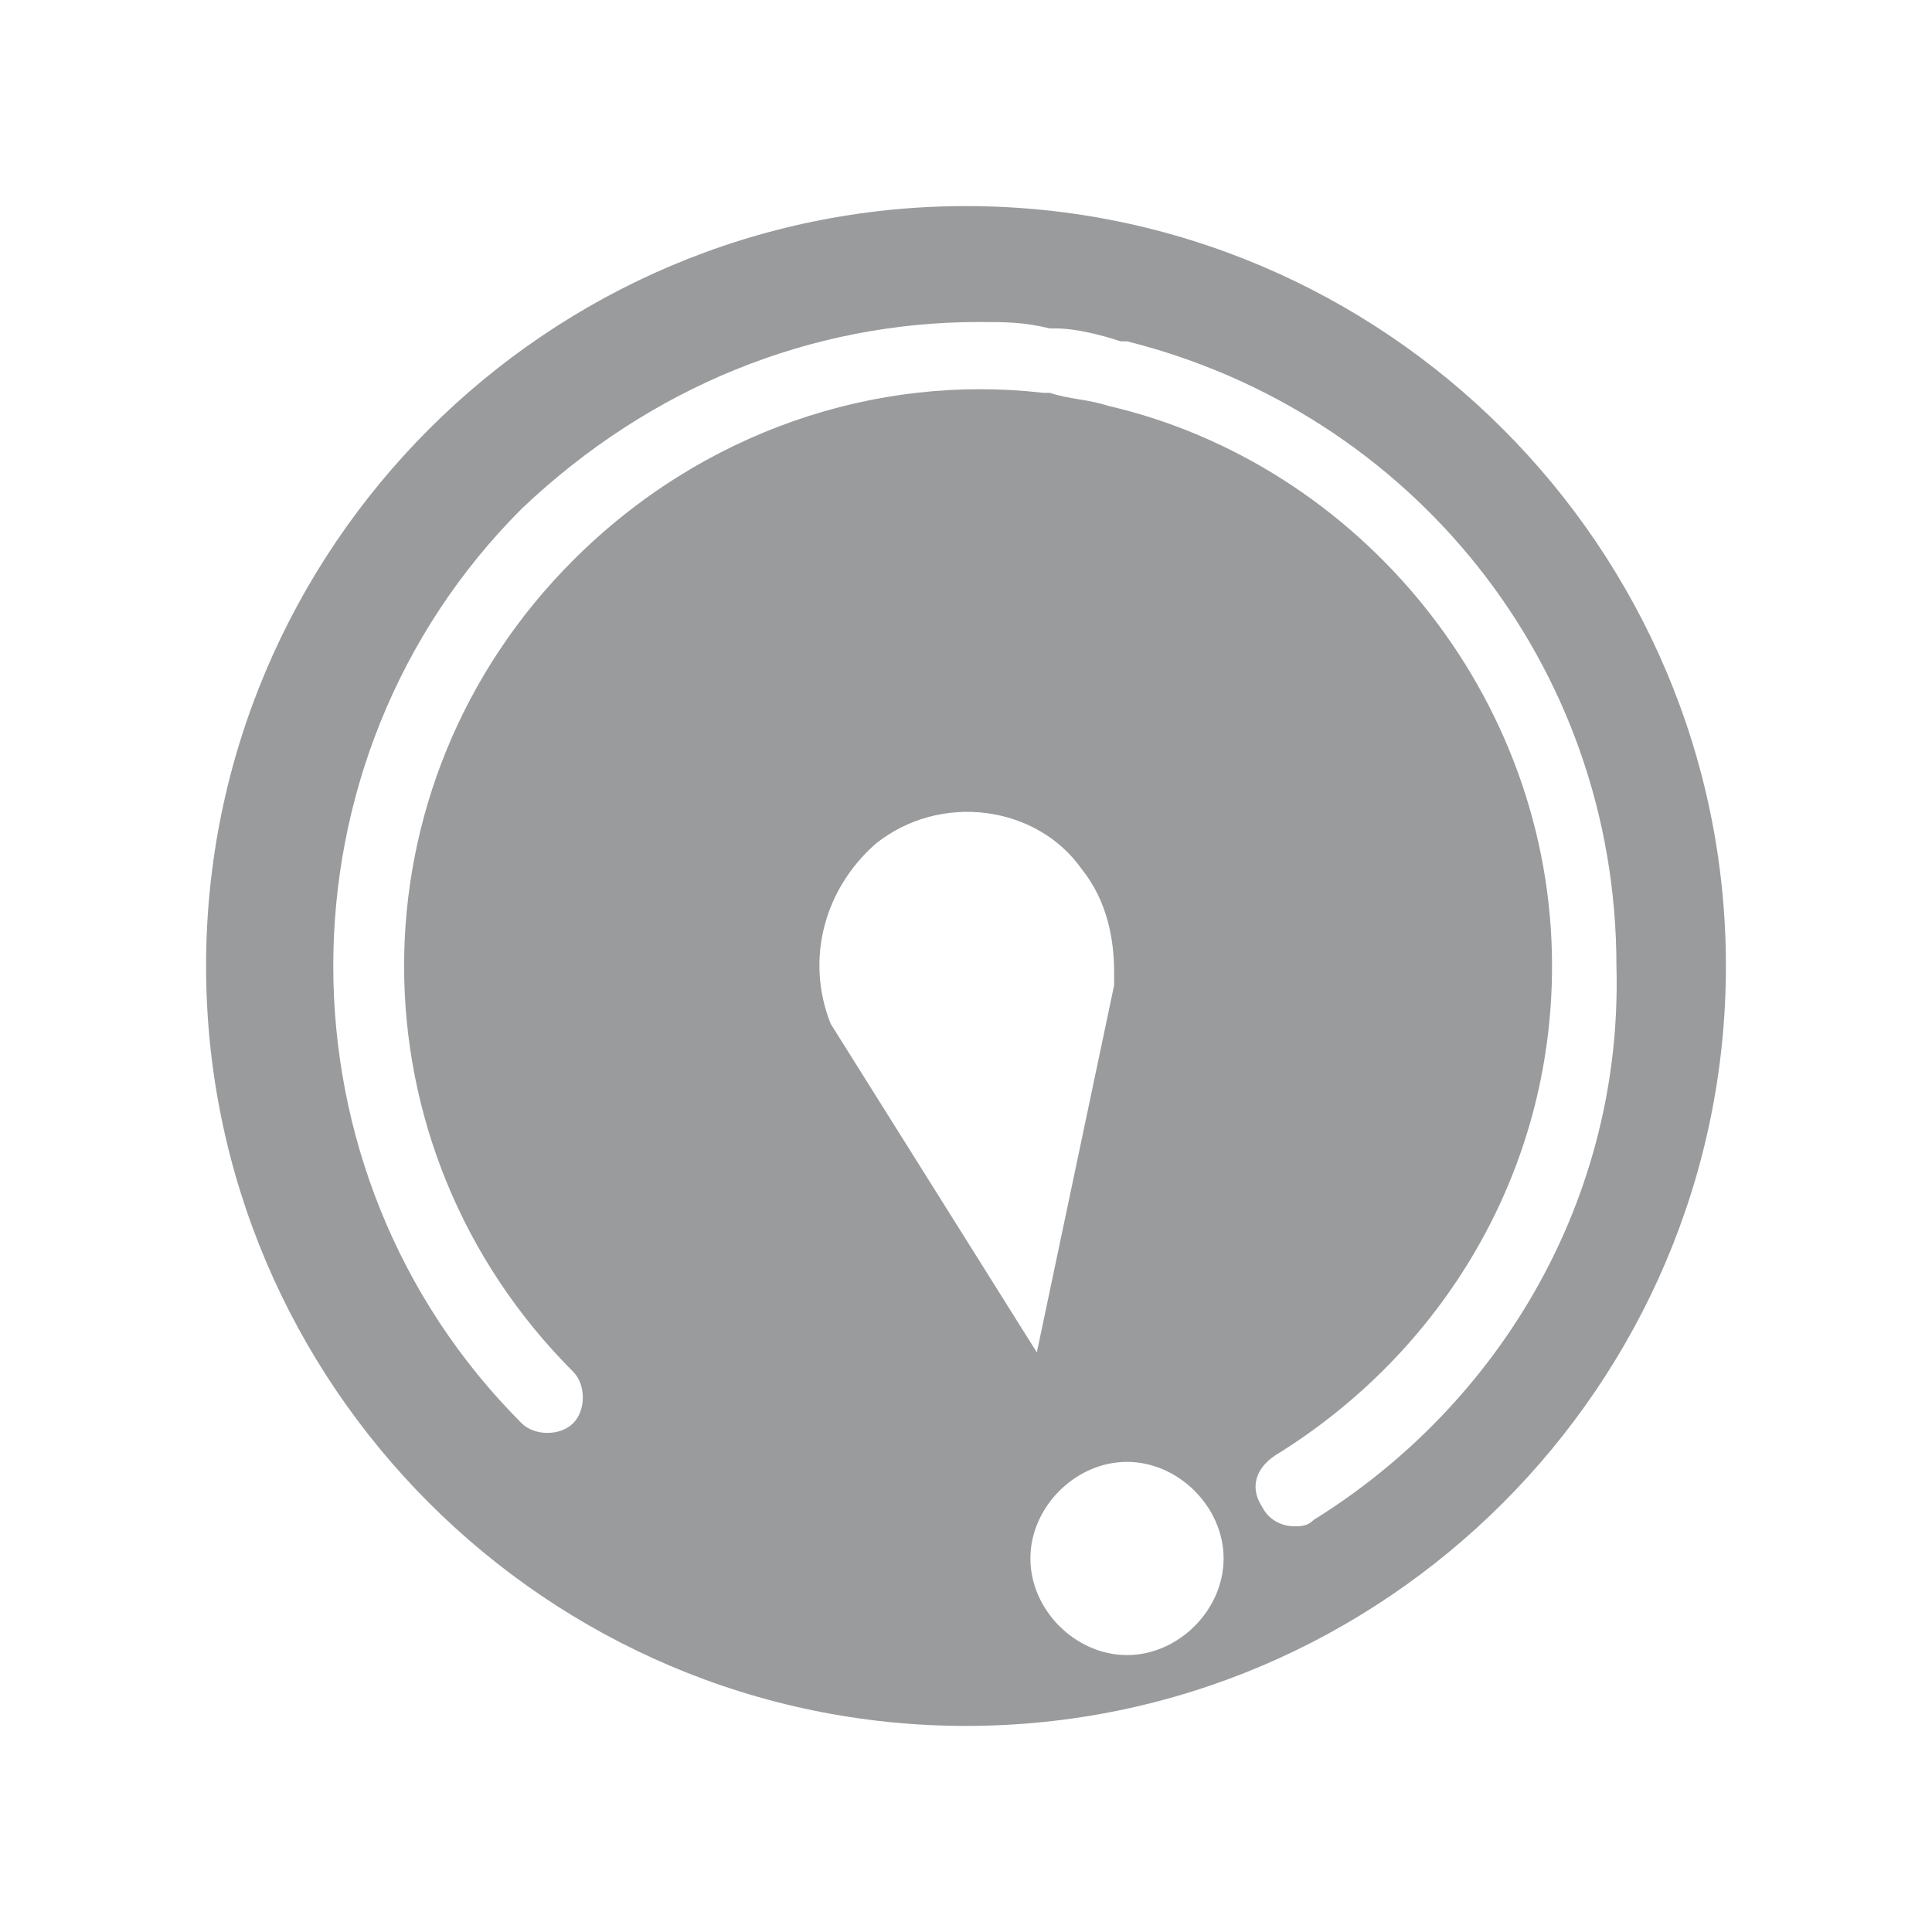 <svg version="1.1" id="Layer_1" xmlns="http://www.w3.org/2000/svg" xmlns:xlink="http://www.w3.org/1999/xlink" x="0px" y="0px"
	 width="30px" height="30px" viewBox="0 0 30 30" enable-background="new 0 0 30 30" xml:space="preserve">
<path fill="#999b9d" d="M15,3.2C8.5,3.2,3.2,8.5,3.2,15c0,6.5,5.3,11.8,11.8,11.8c6.5,0,11.8-5.3,11.8-11.8
	C26.8,8.5,21.5,3.2,15,3.2z M12.9,15.9L12.9,15.9c-0.4-1-0.1-2.1,0.7-2.8c1-0.8,2.5-0.6,3.2,0.4c0.4,0.5,0.5,1.1,0.5,1.6
	c0,0.1,0,0.1,0,0.2l0,0L16.1,21L12.9,15.9z M17.5,25.7c-0.8,0-1.5-0.7-1.5-1.5c0-0.8,0.7-1.5,1.5-1.5c0.8,0,1.5,0.7,1.5,1.5
	C19,25,18.3,25.7,17.5,25.7z M20.4,23.6c-0.1,0.1-0.2,0.1-0.3,0.1c-0.2,0-0.4-0.1-0.5-0.3c-0.2-0.3-0.1-0.6,0.2-0.8
	c2.6-1.6,4.3-4.4,4.3-7.6c0-4.2-3-7.8-6.9-8.7c-0.3-0.1-0.6-0.1-0.9-0.2c0,0-0.1,0-0.1,0c-2.6-0.3-5.3,0.6-7.3,2.6
	c-3.5,3.5-3.5,9.1,0,12.6c0.2,0.2,0.2,0.6,0,0.8c-0.2,0.2-0.6,0.2-0.8,0c-3.9-3.9-3.9-10.3,0-14.2C10.1,6,12.6,5,15.2,5c0,0,0,0,0,0
	c0.4,0,0.7,0,1.1,0.1c0,0,0.1,0,0.1,0c0.3,0,0.7,0.1,1,0.2c0,0,0.1,0,0.1,0c0,0,0,0,0,0c4.4,1.1,7.6,5,7.6,9.7
	C25.2,18.6,23.3,21.8,20.4,23.6z"/>
</svg>
